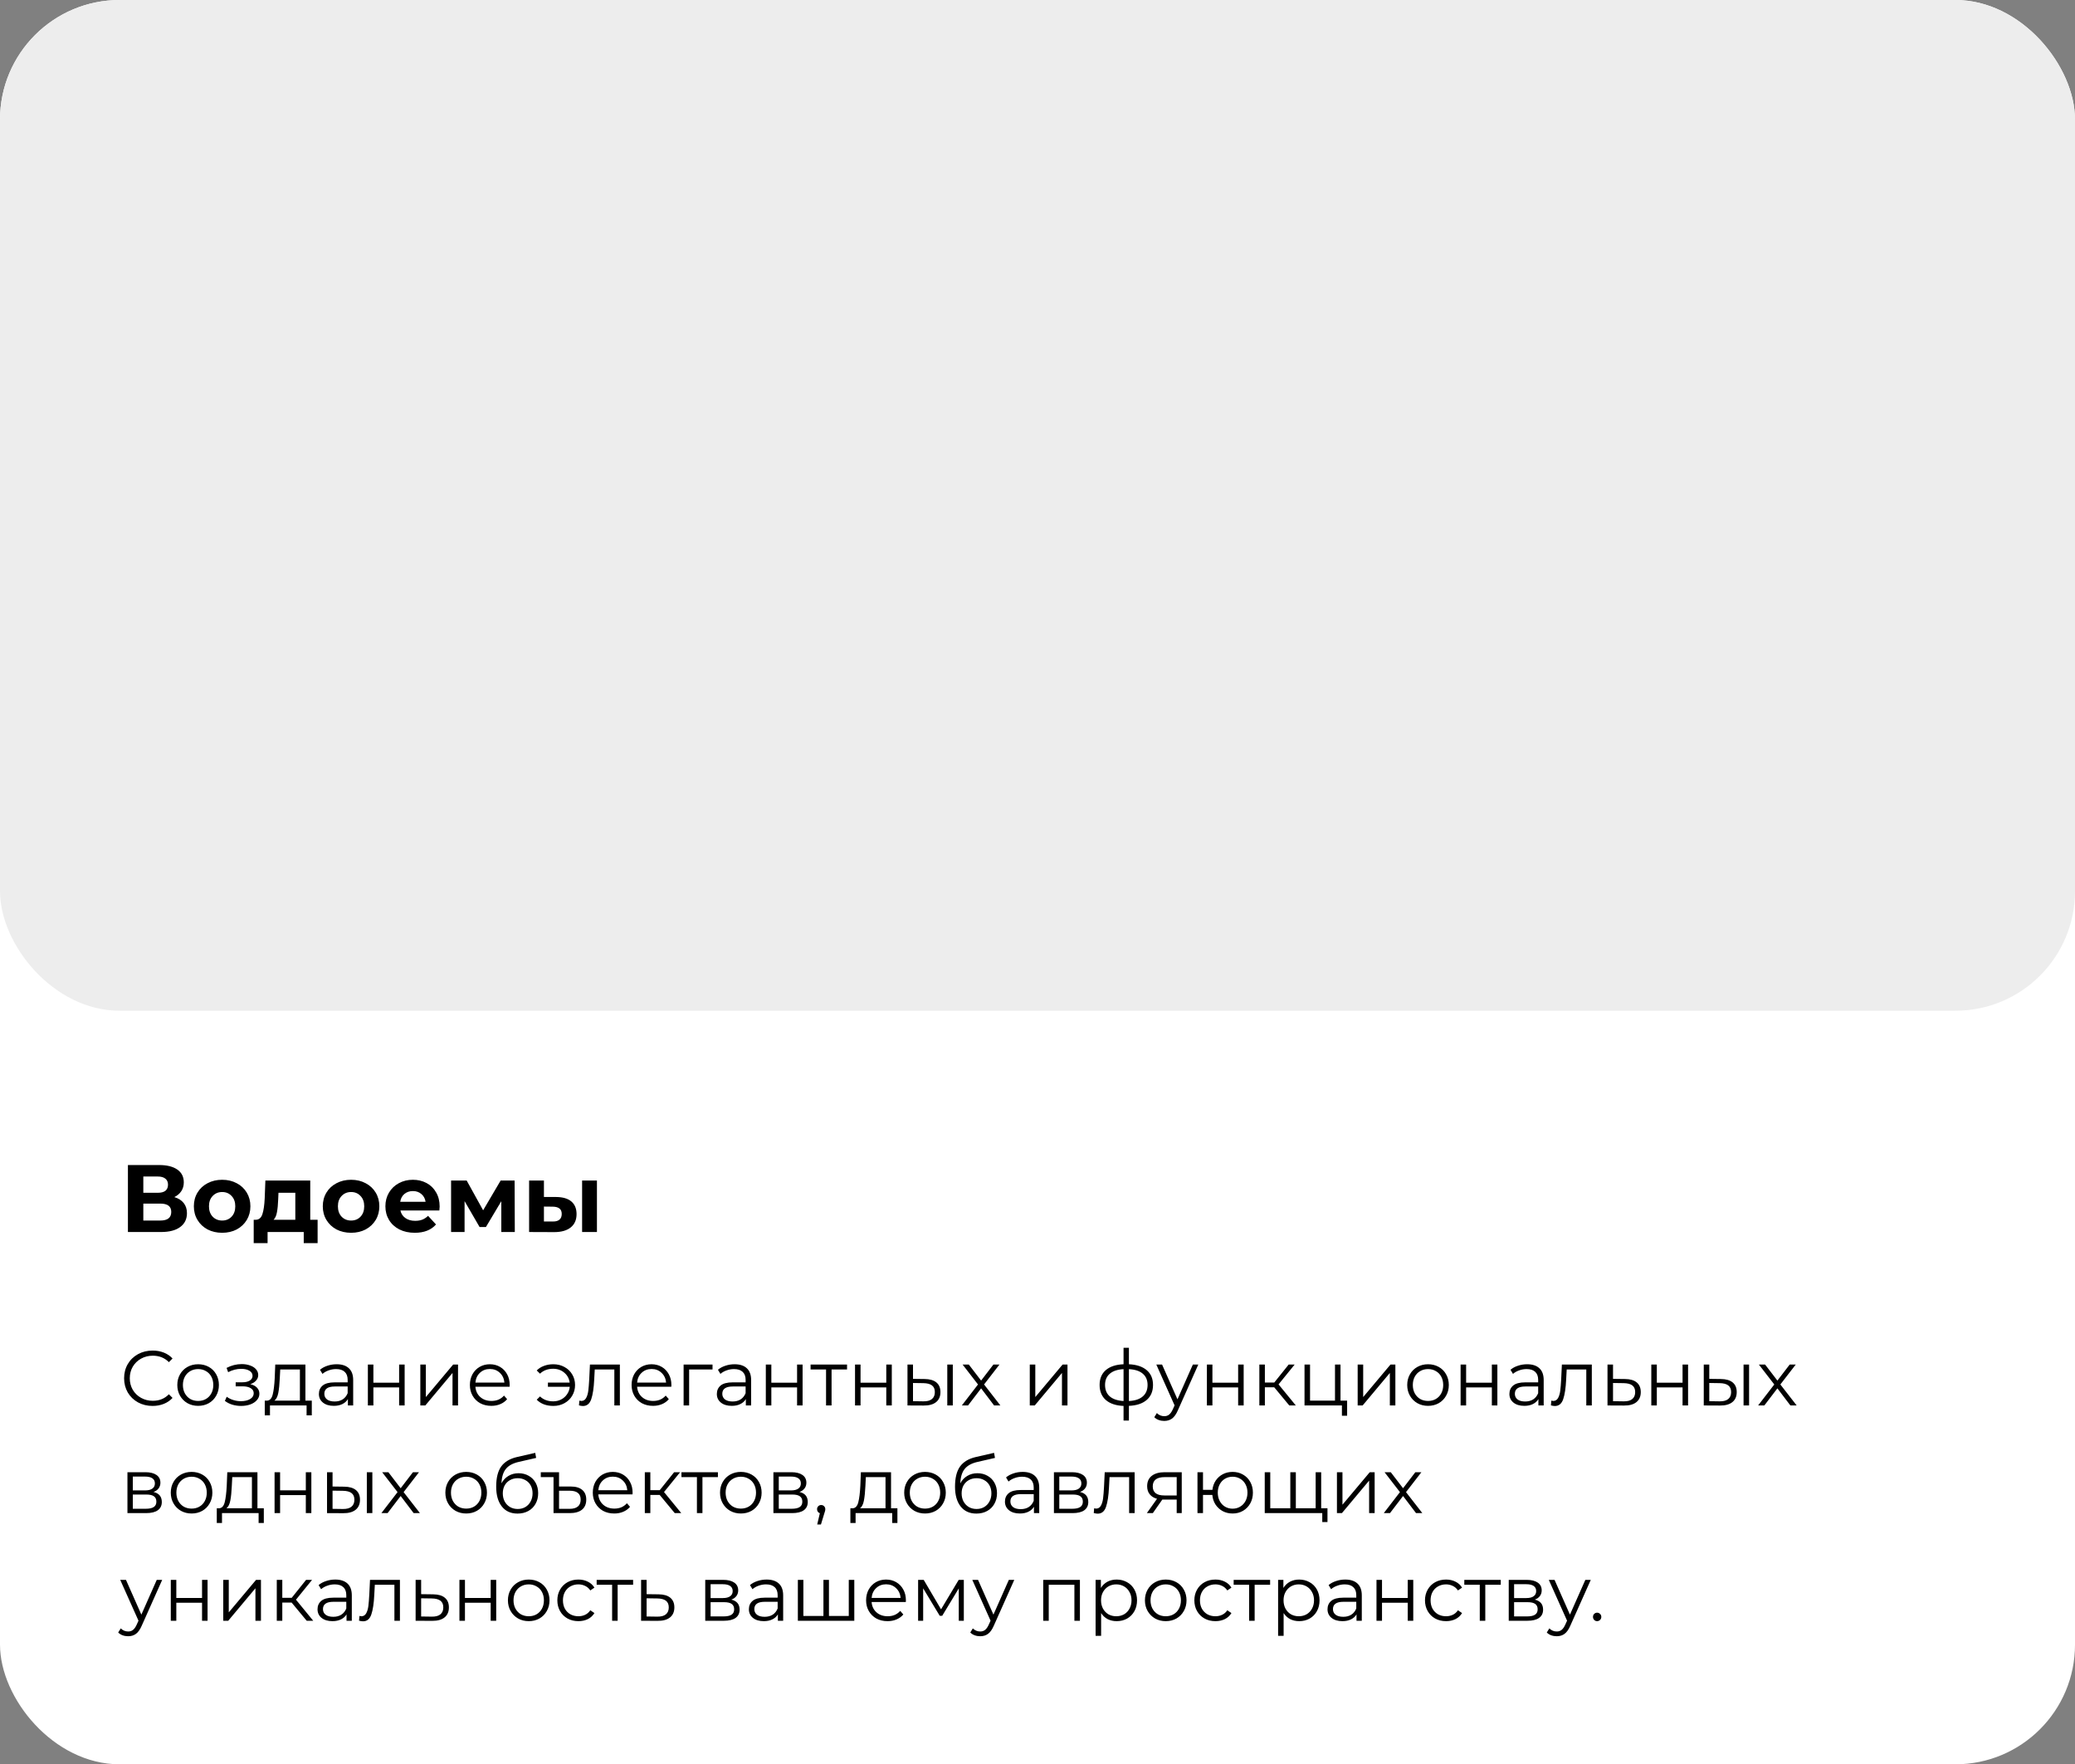<?xml version="1.0" encoding="UTF-8"?> <svg xmlns="http://www.w3.org/2000/svg" width="347" height="295" viewBox="0 0 347 295" fill="none"><rect x="0" y="0" width="347" height="295" fill="#808080" stroke="none"/><g clip-path="url(#clip0_79_889)"><rect width="347" height="295" rx="20" fill="white"></rect><rect width="347" height="169" rx="20" fill="#EDEDED"></rect><path d="M29.152 200.16C29.835 200.363 30.357 200.693 30.72 201.152C31.083 201.611 31.264 202.176 31.264 202.848C31.264 203.84 30.885 204.613 30.128 205.168C29.381 205.723 28.309 206 26.912 206H21.392V194.8H26.608C27.909 194.8 28.923 195.051 29.648 195.552C30.373 196.053 30.736 196.768 30.736 197.696C30.736 198.251 30.597 198.741 30.32 199.168C30.043 199.584 29.653 199.915 29.152 200.16ZM23.968 199.44H26.384C26.949 199.44 27.376 199.328 27.664 199.104C27.952 198.869 28.096 198.528 28.096 198.08C28.096 197.643 27.947 197.307 27.648 197.072C27.36 196.837 26.939 196.72 26.384 196.72H23.968V199.44ZM26.816 204.08C28.032 204.08 28.64 203.6 28.64 202.64C28.64 201.712 28.032 201.248 26.816 201.248H23.968V204.08H26.816ZM37.154 206.128C36.247 206.128 35.431 205.941 34.706 205.568C33.991 205.184 33.431 204.656 33.026 203.984C32.62 203.312 32.418 202.549 32.418 201.696C32.418 200.843 32.62 200.08 33.026 199.408C33.431 198.736 33.991 198.213 34.706 197.84C35.431 197.456 36.247 197.264 37.154 197.264C38.06 197.264 38.871 197.456 39.586 197.84C40.3 198.213 40.861 198.736 41.266 199.408C41.671 200.08 41.874 200.843 41.874 201.696C41.874 202.549 41.671 203.312 41.266 203.984C40.861 204.656 40.3 205.184 39.586 205.568C38.871 205.941 38.06 206.128 37.154 206.128ZM37.154 204.08C37.794 204.08 38.316 203.867 38.722 203.44C39.138 203.003 39.346 202.421 39.346 201.696C39.346 200.971 39.138 200.395 38.722 199.968C38.316 199.531 37.794 199.312 37.154 199.312C36.514 199.312 35.986 199.531 35.57 199.968C35.154 200.395 34.946 200.971 34.946 201.696C34.946 202.421 35.154 203.003 35.57 203.44C35.986 203.867 36.514 204.08 37.154 204.08ZM53.114 203.952V207.856H50.794V206H44.746V207.856H42.426V203.952H42.778C43.311 203.941 43.679 203.627 43.882 203.008C44.084 202.389 44.212 201.509 44.266 200.368L44.378 197.392H51.882V203.952H53.114ZM46.522 200.544C46.49 201.419 46.42 202.133 46.314 202.688C46.218 203.243 46.031 203.664 45.754 203.952H49.386V199.44H46.57L46.522 200.544ZM58.716 206.128C57.81 206.128 56.994 205.941 56.268 205.568C55.554 205.184 54.994 204.656 54.588 203.984C54.183 203.312 53.98 202.549 53.98 201.696C53.98 200.843 54.183 200.08 54.588 199.408C54.994 198.736 55.554 198.213 56.268 197.84C56.994 197.456 57.81 197.264 58.716 197.264C59.623 197.264 60.434 197.456 61.148 197.84C61.863 198.213 62.423 198.736 62.828 199.408C63.234 200.08 63.436 200.843 63.436 201.696C63.436 202.549 63.234 203.312 62.828 203.984C62.423 204.656 61.863 205.184 61.148 205.568C60.434 205.941 59.623 206.128 58.716 206.128ZM58.716 204.08C59.356 204.08 59.879 203.867 60.284 203.44C60.7 203.003 60.908 202.421 60.908 201.696C60.908 200.971 60.7 200.395 60.284 199.968C59.879 199.531 59.356 199.312 58.716 199.312C58.076 199.312 57.548 199.531 57.132 199.968C56.716 200.395 56.508 200.971 56.508 201.696C56.508 202.421 56.716 203.003 57.132 203.44C57.548 203.867 58.076 204.08 58.716 204.08ZM73.521 201.728C73.521 201.76 73.505 201.984 73.473 202.4H66.961C67.079 202.933 67.356 203.355 67.793 203.664C68.231 203.973 68.775 204.128 69.425 204.128C69.873 204.128 70.268 204.064 70.609 203.936C70.961 203.797 71.287 203.584 71.585 203.296L72.913 204.736C72.103 205.664 70.918 206.128 69.361 206.128C68.391 206.128 67.532 205.941 66.785 205.568C66.038 205.184 65.463 204.656 65.057 203.984C64.652 203.312 64.449 202.549 64.449 201.696C64.449 200.853 64.647 200.096 65.041 199.424C65.447 198.741 65.996 198.213 66.689 197.84C67.393 197.456 68.177 197.264 69.041 197.264C69.884 197.264 70.647 197.445 71.329 197.808C72.012 198.171 72.545 198.693 72.929 199.376C73.324 200.048 73.521 200.832 73.521 201.728ZM69.057 199.152C68.492 199.152 68.017 199.312 67.633 199.632C67.249 199.952 67.014 200.389 66.929 200.944H71.169C71.084 200.4 70.849 199.968 70.465 199.648C70.081 199.317 69.612 199.152 69.057 199.152ZM83.834 206V200.848L81.258 205.168H80.202L77.69 200.832V206H75.434V197.392H78.042L80.794 202.368L83.722 197.392H86.058L86.09 206H83.834ZM93.009 200.144C94.129 200.155 94.977 200.405 95.553 200.896C96.129 201.387 96.417 202.091 96.417 203.008C96.417 203.968 96.092 204.709 95.441 205.232C94.791 205.755 93.868 206.016 92.673 206.016L88.481 206V197.392H90.961V200.144H93.009ZM97.345 197.392H99.825V206H97.345V197.392ZM92.449 204.24C92.929 204.251 93.297 204.149 93.553 203.936C93.809 203.723 93.937 203.403 93.937 202.976C93.937 202.56 93.809 202.256 93.553 202.064C93.308 201.872 92.94 201.771 92.449 201.76L90.961 201.744V204.24H92.449Z" fill="black"></path><path d="M25.512 235.078C24.611 235.078 23.796 234.879 23.068 234.48C22.349 234.081 21.781 233.531 21.365 232.829C20.958 232.118 20.754 231.325 20.754 230.45C20.754 229.575 20.958 228.786 21.365 228.084C21.781 227.373 22.353 226.819 23.081 226.42C23.809 226.021 24.624 225.822 25.525 225.822C26.201 225.822 26.825 225.935 27.397 226.16C27.969 226.385 28.454 226.715 28.853 227.148L28.242 227.759C27.531 227.04 26.634 226.68 25.551 226.68C24.832 226.68 24.177 226.845 23.588 227.174C22.999 227.503 22.535 227.954 22.197 228.526C21.868 229.098 21.703 229.739 21.703 230.45C21.703 231.161 21.868 231.802 22.197 232.374C22.535 232.946 22.999 233.397 23.588 233.726C24.177 234.055 24.832 234.22 25.551 234.22C26.643 234.22 27.54 233.856 28.242 233.128L28.853 233.739C28.454 234.172 27.965 234.506 27.384 234.74C26.812 234.965 26.188 235.078 25.512 235.078ZM33.135 235.065C32.476 235.065 31.883 234.918 31.354 234.623C30.825 234.32 30.409 233.904 30.106 233.375C29.803 232.846 29.651 232.248 29.651 231.581C29.651 230.914 29.803 230.316 30.106 229.787C30.409 229.258 30.825 228.847 31.354 228.552C31.883 228.257 32.476 228.11 33.135 228.11C33.794 228.11 34.387 228.257 34.916 228.552C35.445 228.847 35.856 229.258 36.151 229.787C36.454 230.316 36.606 230.914 36.606 231.581C36.606 232.248 36.454 232.846 36.151 233.375C35.856 233.904 35.445 234.32 34.916 234.623C34.387 234.918 33.794 235.065 33.135 235.065ZM33.135 234.246C33.62 234.246 34.054 234.138 34.435 233.921C34.825 233.696 35.128 233.379 35.345 232.972C35.562 232.565 35.67 232.101 35.67 231.581C35.67 231.061 35.562 230.597 35.345 230.19C35.128 229.783 34.825 229.471 34.435 229.254C34.054 229.029 33.62 228.916 33.135 228.916C32.65 228.916 32.212 229.029 31.822 229.254C31.441 229.471 31.137 229.783 30.912 230.19C30.695 230.597 30.587 231.061 30.587 231.581C30.587 232.101 30.695 232.565 30.912 232.972C31.137 233.379 31.441 233.696 31.822 233.921C32.212 234.138 32.65 234.246 33.135 234.246ZM41.856 231.438C42.341 231.551 42.714 231.746 42.974 232.023C43.242 232.3 43.377 232.638 43.377 233.037C43.377 233.436 43.238 233.791 42.961 234.103C42.692 234.415 42.324 234.658 41.856 234.831C41.388 234.996 40.872 235.078 40.309 235.078C39.815 235.078 39.33 235.009 38.853 234.87C38.376 234.723 37.96 234.51 37.605 234.233L37.917 233.544C38.229 233.778 38.593 233.96 39.009 234.09C39.425 234.22 39.845 234.285 40.27 234.285C40.903 234.285 41.418 234.168 41.817 233.934C42.224 233.691 42.428 233.366 42.428 232.959C42.428 232.595 42.263 232.313 41.934 232.114C41.605 231.906 41.154 231.802 40.582 231.802H39.412V231.126H40.53C41.041 231.126 41.453 231.031 41.765 230.84C42.077 230.641 42.233 230.376 42.233 230.047C42.233 229.683 42.055 229.397 41.7 229.189C41.353 228.981 40.898 228.877 40.335 228.877C39.598 228.877 38.87 229.063 38.151 229.436L37.891 228.721C38.706 228.296 39.55 228.084 40.426 228.084C40.946 228.084 41.414 228.162 41.83 228.318C42.255 228.465 42.584 228.678 42.818 228.955C43.06 229.232 43.182 229.553 43.182 229.917C43.182 230.264 43.06 230.571 42.818 230.84C42.584 231.109 42.263 231.308 41.856 231.438ZM52.141 234.194V236.651H51.27V235H45.147V236.651H44.276V234.194H44.666C45.126 234.168 45.438 233.83 45.602 233.18C45.767 232.53 45.88 231.62 45.94 230.45L46.031 228.162H51.075V234.194H52.141ZM46.785 230.502C46.742 231.473 46.66 232.274 46.538 232.907C46.417 233.531 46.2 233.96 45.888 234.194H50.152V228.981H46.863L46.785 230.502ZM56.293 228.11C57.186 228.11 57.87 228.335 58.347 228.786C58.824 229.228 59.062 229.887 59.062 230.762V235H58.178V233.934C57.97 234.289 57.662 234.567 57.255 234.766C56.856 234.965 56.38 235.065 55.825 235.065C55.062 235.065 54.456 234.883 54.005 234.519C53.554 234.155 53.329 233.674 53.329 233.076C53.329 232.495 53.537 232.027 53.953 231.672C54.378 231.317 55.049 231.139 55.968 231.139H58.139V230.723C58.139 230.134 57.974 229.687 57.645 229.384C57.316 229.072 56.835 228.916 56.202 228.916C55.769 228.916 55.353 228.99 54.954 229.137C54.555 229.276 54.213 229.471 53.927 229.722L53.511 229.033C53.858 228.738 54.274 228.513 54.759 228.357C55.244 228.192 55.756 228.11 56.293 228.11ZM55.968 234.337C56.488 234.337 56.934 234.22 57.307 233.986C57.68 233.743 57.957 233.397 58.139 232.946V231.828H55.994C54.824 231.828 54.239 232.235 54.239 233.05C54.239 233.449 54.391 233.765 54.694 233.999C54.997 234.224 55.422 234.337 55.968 234.337ZM61.519 228.162H62.442V231.191H66.745V228.162H67.668V235H66.745V231.984H62.442V235H61.519V228.162ZM70.291 228.162H71.215V233.596L75.778 228.162H76.597V235H75.674V229.566L71.124 235H70.291V228.162ZM85.222 231.867H79.502C79.554 232.578 79.827 233.154 80.321 233.596C80.815 234.029 81.439 234.246 82.193 234.246C82.617 234.246 83.007 234.172 83.363 234.025C83.718 233.869 84.026 233.644 84.286 233.349L84.806 233.947C84.502 234.311 84.121 234.588 83.662 234.779C83.211 234.97 82.713 235.065 82.167 235.065C81.465 235.065 80.841 234.918 80.295 234.623C79.757 234.32 79.337 233.904 79.034 233.375C78.73 232.846 78.579 232.248 78.579 231.581C78.579 230.914 78.722 230.316 79.008 229.787C79.302 229.258 79.701 228.847 80.204 228.552C80.715 228.257 81.287 228.11 81.92 228.11C82.552 228.11 83.12 228.257 83.623 228.552C84.125 228.847 84.52 229.258 84.806 229.787C85.092 230.307 85.235 230.905 85.235 231.581L85.222 231.867ZM81.92 228.903C81.261 228.903 80.706 229.115 80.256 229.54C79.814 229.956 79.562 230.502 79.502 231.178H84.351C84.29 230.502 84.034 229.956 83.584 229.54C83.142 229.115 82.587 228.903 81.92 228.903ZM92.539 228.11C93.224 228.11 93.839 228.262 94.385 228.565C94.94 228.86 95.373 229.271 95.685 229.8C96.006 230.329 96.166 230.922 96.166 231.581C96.166 232.24 96.006 232.838 95.685 233.375C95.373 233.904 94.94 234.32 94.385 234.623C93.839 234.926 93.224 235.078 92.539 235.078C91.967 235.078 91.443 234.991 90.966 234.818C90.49 234.636 90.087 234.376 89.757 234.038L90.303 233.492C90.884 234.038 91.616 234.311 92.5 234.311C92.994 234.311 93.441 234.207 93.839 233.999C94.246 233.791 94.576 233.501 94.827 233.128C95.087 232.755 95.239 232.339 95.282 231.88H91.629V231.178H95.269C95.174 230.493 94.871 229.939 94.359 229.514C93.848 229.081 93.228 228.864 92.5 228.864C91.616 228.864 90.884 229.137 90.303 229.683L89.757 229.15C90.087 228.812 90.49 228.556 90.966 228.383C91.443 228.201 91.967 228.11 92.539 228.11ZM103.659 228.162V235H102.736V228.981H99.46L99.369 230.671C99.299 232.092 99.135 233.184 98.875 233.947C98.615 234.71 98.151 235.091 97.484 235.091C97.302 235.091 97.081 235.056 96.821 234.987L96.886 234.194C97.042 234.229 97.15 234.246 97.211 234.246C97.566 234.246 97.835 234.081 98.017 233.752C98.199 233.423 98.32 233.015 98.381 232.53C98.442 232.045 98.493 231.403 98.537 230.606L98.654 228.162H103.659ZM112.263 231.867H106.543C106.595 232.578 106.868 233.154 107.362 233.596C107.856 234.029 108.48 234.246 109.234 234.246C109.658 234.246 110.048 234.172 110.404 234.025C110.759 233.869 111.067 233.644 111.327 233.349L111.847 233.947C111.543 234.311 111.162 234.588 110.703 234.779C110.252 234.97 109.754 235.065 109.208 235.065C108.506 235.065 107.882 234.918 107.336 234.623C106.798 234.32 106.378 233.904 106.075 233.375C105.771 232.846 105.62 232.248 105.62 231.581C105.62 230.914 105.763 230.316 106.049 229.787C106.343 229.258 106.742 228.847 107.245 228.552C107.756 228.257 108.328 228.11 108.961 228.11C109.593 228.11 110.161 228.257 110.664 228.552C111.166 228.847 111.561 229.258 111.847 229.787C112.133 230.307 112.276 230.905 112.276 231.581L112.263 231.867ZM108.961 228.903C108.302 228.903 107.747 229.115 107.297 229.54C106.855 229.956 106.603 230.502 106.543 231.178H111.392C111.331 230.502 111.075 229.956 110.625 229.54C110.183 229.115 109.628 228.903 108.961 228.903ZM119.155 228.981H115.242V235H114.319V228.162H119.155V228.981ZM122.842 228.11C123.734 228.11 124.419 228.335 124.896 228.786C125.372 229.228 125.611 229.887 125.611 230.762V235H124.727V233.934C124.519 234.289 124.211 234.567 123.804 234.766C123.405 234.965 122.928 235.065 122.374 235.065C121.611 235.065 121.004 234.883 120.554 234.519C120.103 234.155 119.878 233.674 119.878 233.076C119.878 232.495 120.086 232.027 120.502 231.672C120.926 231.317 121.598 231.139 122.517 231.139H124.688V230.723C124.688 230.134 124.523 229.687 124.194 229.384C123.864 229.072 123.383 228.916 122.751 228.916C122.317 228.916 121.901 228.99 121.503 229.137C121.104 229.276 120.762 229.471 120.476 229.722L120.06 229.033C120.406 228.738 120.822 228.513 121.308 228.357C121.793 228.192 122.304 228.11 122.842 228.11ZM122.517 234.337C123.037 234.337 123.483 234.22 123.856 233.986C124.228 233.743 124.506 233.397 124.688 232.946V231.828H122.543C121.373 231.828 120.788 232.235 120.788 233.05C120.788 233.449 120.939 233.765 121.243 233.999C121.546 234.224 121.971 234.337 122.517 234.337ZM128.068 228.162H128.991V231.191H133.294V228.162H134.217V235H133.294V231.984H128.991V235H128.068V228.162ZM141.65 228.981H139.063V235H138.14V228.981H135.553V228.162H141.65V228.981ZM142.985 228.162H143.908V231.191H148.211V228.162H149.134V235H148.211V231.984H143.908V235H142.985V228.162ZM154.63 230.58C155.488 230.589 156.143 230.779 156.593 231.152C157.044 231.525 157.269 232.062 157.269 232.764C157.269 233.492 157.027 234.051 156.541 234.441C156.056 234.831 155.363 235.022 154.461 235.013L151.757 235V228.162H152.68V230.554L154.63 230.58ZM158.413 228.162H159.336V235H158.413V228.162ZM154.409 234.311C155.042 234.32 155.519 234.194 155.839 233.934C156.169 233.665 156.333 233.275 156.333 232.764C156.333 232.261 156.173 231.889 155.852 231.646C155.532 231.403 155.051 231.278 154.409 231.269L152.68 231.243V234.285L154.409 234.311ZM166.241 235L164.07 232.14L161.886 235H160.846L163.55 231.49L160.976 228.162H162.016L164.07 230.84L166.124 228.162H167.138L164.564 231.49L167.294 235H166.241ZM172.209 228.162H173.132V233.596L177.695 228.162H178.514V235H177.591V229.566L173.041 235H172.209V228.162ZM192.817 231.568C192.817 232.634 192.466 233.47 191.764 234.077C191.062 234.684 190.07 235.013 188.787 235.065V237.522H187.89V235.078C186.616 235.026 185.628 234.697 184.926 234.09C184.233 233.475 183.886 232.634 183.886 231.568C183.886 230.511 184.233 229.683 184.926 229.085C185.628 228.487 186.616 228.162 187.89 228.11V225.354H188.787V228.11C190.07 228.171 191.062 228.5 191.764 229.098C192.466 229.696 192.817 230.519 192.817 231.568ZM184.796 231.568C184.796 232.383 185.056 233.02 185.576 233.479C186.105 233.938 186.876 234.198 187.89 234.259V228.929C186.885 228.981 186.118 229.237 185.589 229.696C185.06 230.147 184.796 230.771 184.796 231.568ZM188.787 234.259C189.801 234.207 190.572 233.951 191.101 233.492C191.638 233.033 191.907 232.391 191.907 231.568C191.907 230.762 191.638 230.134 191.101 229.683C190.572 229.232 189.801 228.981 188.787 228.929V234.259ZM200.39 228.162L196.971 235.819C196.693 236.46 196.373 236.915 196.009 237.184C195.645 237.453 195.207 237.587 194.696 237.587C194.366 237.587 194.059 237.535 193.773 237.431C193.487 237.327 193.24 237.171 193.032 236.963L193.461 236.274C193.807 236.621 194.223 236.794 194.709 236.794C195.021 236.794 195.285 236.707 195.502 236.534C195.727 236.361 195.935 236.066 196.126 235.65L196.425 234.987L193.37 228.162H194.332L196.906 233.973L199.48 228.162H200.39ZM201.828 228.162H202.751V231.191H207.054V228.162H207.977V235H207.054V231.984H202.751V235H201.828V228.162ZM213.083 231.958H211.523V235H210.6V228.162H211.523V231.165H213.096L215.501 228.162H216.502L213.811 231.477L216.697 235H215.605L213.083 231.958ZM225.278 234.194V236.716H224.407V235H218.154V228.162H219.077V234.194H223.25V228.162H224.173V234.194H225.278ZM227.041 228.162H227.964V233.596L232.527 228.162H233.346V235H232.423V229.566L227.873 235H227.041V228.162ZM238.812 235.065C238.153 235.065 237.559 234.918 237.031 234.623C236.502 234.32 236.086 233.904 235.783 233.375C235.479 232.846 235.328 232.248 235.328 231.581C235.328 230.914 235.479 230.316 235.783 229.787C236.086 229.258 236.502 228.847 237.031 228.552C237.559 228.257 238.153 228.11 238.812 228.11C239.47 228.11 240.064 228.257 240.593 228.552C241.121 228.847 241.533 229.258 241.828 229.787C242.131 230.316 242.283 230.914 242.283 231.581C242.283 232.248 242.131 232.846 241.828 233.375C241.533 233.904 241.121 234.32 240.593 234.623C240.064 234.918 239.47 235.065 238.812 235.065ZM238.812 234.246C239.297 234.246 239.73 234.138 240.112 233.921C240.502 233.696 240.805 233.379 241.022 232.972C241.238 232.565 241.347 232.101 241.347 231.581C241.347 231.061 241.238 230.597 241.022 230.19C240.805 229.783 240.502 229.471 240.112 229.254C239.73 229.029 239.297 228.916 238.812 228.916C238.326 228.916 237.889 229.029 237.499 229.254C237.117 229.471 236.814 229.783 236.589 230.19C236.372 230.597 236.264 231.061 236.264 231.581C236.264 232.101 236.372 232.565 236.589 232.972C236.814 233.379 237.117 233.696 237.499 233.921C237.889 234.138 238.326 234.246 238.812 234.246ZM244.255 228.162H245.178V231.191H249.481V228.162H250.404V235H249.481V231.984H245.178V235H244.255V228.162ZM255.381 228.11C256.274 228.11 256.958 228.335 257.435 228.786C257.912 229.228 258.15 229.887 258.15 230.762V235H257.266V233.934C257.058 234.289 256.75 234.567 256.343 234.766C255.944 234.965 255.468 235.065 254.913 235.065C254.15 235.065 253.544 234.883 253.093 234.519C252.642 234.155 252.417 233.674 252.417 233.076C252.417 232.495 252.625 232.027 253.041 231.672C253.466 231.317 254.137 231.139 255.056 231.139H257.227V230.723C257.227 230.134 257.062 229.687 256.733 229.384C256.404 229.072 255.923 228.916 255.29 228.916C254.857 228.916 254.441 228.99 254.042 229.137C253.643 229.276 253.301 229.471 253.015 229.722L252.599 229.033C252.946 228.738 253.362 228.513 253.847 228.357C254.332 228.192 254.844 228.11 255.381 228.11ZM255.056 234.337C255.576 234.337 256.022 234.22 256.395 233.986C256.768 233.743 257.045 233.397 257.227 232.946V231.828H255.082C253.912 231.828 253.327 232.235 253.327 233.05C253.327 233.449 253.479 233.765 253.782 233.999C254.085 234.224 254.51 234.337 255.056 234.337ZM266.197 228.162V235H265.274V228.981H261.998L261.907 230.671C261.838 232.092 261.673 233.184 261.413 233.947C261.153 234.71 260.689 235.091 260.022 235.091C259.84 235.091 259.619 235.056 259.359 234.987L259.424 234.194C259.58 234.229 259.688 234.246 259.749 234.246C260.104 234.246 260.373 234.081 260.555 233.752C260.737 233.423 260.858 233.015 260.919 232.53C260.98 232.045 261.032 231.403 261.075 230.606L261.192 228.162H266.197ZM271.759 230.58C272.617 230.589 273.267 230.779 273.709 231.152C274.159 231.525 274.385 232.062 274.385 232.764C274.385 233.492 274.142 234.051 273.657 234.441C273.18 234.831 272.487 235.022 271.577 235.013L268.821 235V228.162H269.744V230.554L271.759 230.58ZM271.525 234.311C272.157 234.32 272.634 234.194 272.955 233.934C273.284 233.665 273.449 233.275 273.449 232.764C273.449 232.261 273.288 231.889 272.968 231.646C272.647 231.403 272.166 231.278 271.525 231.269L269.744 231.243V234.285L271.525 234.311ZM276.146 228.162H277.069V231.191H281.372V228.162H282.295V235H281.372V231.984H277.069V235H276.146V228.162ZM287.791 230.58C288.649 230.589 289.304 230.779 289.754 231.152C290.205 231.525 290.43 232.062 290.43 232.764C290.43 233.492 290.188 234.051 289.702 234.441C289.217 234.831 288.524 235.022 287.622 235.013L284.918 235V228.162H285.841V230.554L287.791 230.58ZM291.574 228.162H292.497V235H291.574V228.162ZM287.57 234.311C288.203 234.32 288.68 234.194 289 233.934C289.33 233.665 289.494 233.275 289.494 232.764C289.494 232.261 289.334 231.889 289.013 231.646C288.693 231.403 288.212 231.278 287.57 231.269L285.841 231.243V234.285L287.57 234.311ZM299.403 235L297.232 232.14L295.048 235H294.008L296.712 231.49L294.138 228.162H295.178L297.232 230.84L299.286 228.162H300.3L297.726 231.49L300.456 235H299.403ZM25.668 249.464C26.595 249.681 27.059 250.24 27.059 251.141C27.059 251.739 26.838 252.198 26.396 252.519C25.954 252.84 25.295 253 24.42 253H21.313V246.162H24.329C25.109 246.162 25.72 246.314 26.162 246.617C26.604 246.92 26.825 247.354 26.825 247.917C26.825 248.29 26.721 248.61 26.513 248.879C26.314 249.139 26.032 249.334 25.668 249.464ZM22.21 249.204H24.264C24.793 249.204 25.196 249.104 25.473 248.905C25.759 248.706 25.902 248.415 25.902 248.034C25.902 247.653 25.759 247.367 25.473 247.176C25.196 246.985 24.793 246.89 24.264 246.89H22.21V249.204ZM24.381 252.272C24.97 252.272 25.412 252.177 25.707 251.986C26.002 251.795 26.149 251.496 26.149 251.089C26.149 250.682 26.015 250.383 25.746 250.192C25.477 249.993 25.053 249.893 24.472 249.893H22.21V252.272H24.381ZM32.043 253.065C31.384 253.065 30.791 252.918 30.262 252.623C29.733 252.32 29.317 251.904 29.014 251.375C28.711 250.846 28.559 250.248 28.559 249.581C28.559 248.914 28.711 248.316 29.014 247.787C29.317 247.258 29.733 246.847 30.262 246.552C30.791 246.257 31.384 246.11 32.043 246.11C32.702 246.11 33.295 246.257 33.824 246.552C34.353 246.847 34.764 247.258 35.059 247.787C35.362 248.316 35.514 248.914 35.514 249.581C35.514 250.248 35.362 250.846 35.059 251.375C34.764 251.904 34.353 252.32 33.824 252.623C33.295 252.918 32.702 253.065 32.043 253.065ZM32.043 252.246C32.529 252.246 32.962 252.138 33.343 251.921C33.733 251.696 34.036 251.379 34.253 250.972C34.47 250.565 34.578 250.101 34.578 249.581C34.578 249.061 34.47 248.597 34.253 248.19C34.036 247.783 33.733 247.471 33.343 247.254C32.962 247.029 32.529 246.916 32.043 246.916C31.558 246.916 31.12 247.029 30.73 247.254C30.349 247.471 30.046 247.783 29.82 248.19C29.604 248.597 29.495 249.061 29.495 249.581C29.495 250.101 29.604 250.565 29.82 250.972C30.046 251.379 30.349 251.696 30.73 251.921C31.12 252.138 31.558 252.246 32.043 252.246ZM44.118 252.194V254.651H43.247V253H37.124V254.651H36.253V252.194H36.643C37.102 252.168 37.414 251.83 37.579 251.18C37.743 250.53 37.856 249.62 37.917 248.45L38.008 246.162H43.052V252.194H44.118ZM38.762 248.502C38.718 249.473 38.636 250.274 38.515 250.907C38.393 251.531 38.177 251.96 37.865 252.194H42.129V246.981H38.84L38.762 248.502ZM45.916 246.162H46.84V249.191H51.142V246.162H52.066V253H51.142V249.984H46.84V253H45.916V246.162ZM57.562 248.58C58.42 248.589 59.074 248.779 59.525 249.152C59.976 249.525 60.201 250.062 60.201 250.764C60.201 251.492 59.958 252.051 59.473 252.441C58.988 252.831 58.294 253.022 57.393 253.013L54.689 253V246.162H55.612V248.554L57.562 248.58ZM61.345 246.162H62.268V253H61.345V246.162ZM57.341 252.311C57.974 252.32 58.45 252.194 58.771 251.934C59.1 251.665 59.265 251.275 59.265 250.764C59.265 250.261 59.105 249.889 58.784 249.646C58.463 249.403 57.982 249.278 57.341 249.269L55.612 249.243V252.285L57.341 252.311ZM69.173 253L67.002 250.14L64.818 253H63.778L66.482 249.49L63.908 246.162H64.948L67.002 248.84L69.056 246.162H70.07L67.496 249.49L70.226 253H69.173ZM77.962 253.065C77.303 253.065 76.71 252.918 76.181 252.623C75.653 252.32 75.237 251.904 74.933 251.375C74.63 250.846 74.478 250.248 74.478 249.581C74.478 248.914 74.63 248.316 74.933 247.787C75.237 247.258 75.653 246.847 76.181 246.552C76.71 246.257 77.303 246.11 77.962 246.11C78.621 246.11 79.215 246.257 79.743 246.552C80.272 246.847 80.683 247.258 80.978 247.787C81.281 248.316 81.433 248.914 81.433 249.581C81.433 250.248 81.281 250.846 80.978 251.375C80.683 251.904 80.272 252.32 79.743 252.623C79.215 252.918 78.621 253.065 77.962 253.065ZM77.962 252.246C78.448 252.246 78.881 252.138 79.262 251.921C79.652 251.696 79.956 251.379 80.172 250.972C80.389 250.565 80.497 250.101 80.497 249.581C80.497 249.061 80.389 248.597 80.172 248.19C79.956 247.783 79.652 247.471 79.262 247.254C78.881 247.029 78.448 246.916 77.962 246.916C77.477 246.916 77.039 247.029 76.649 247.254C76.268 247.471 75.965 247.783 75.739 248.19C75.522 248.597 75.414 249.061 75.414 249.581C75.414 250.101 75.522 250.565 75.739 250.972C75.965 251.379 76.268 251.696 76.649 251.921C77.039 252.138 77.477 252.246 77.962 252.246ZM86.721 246.331C87.353 246.331 87.917 246.474 88.411 246.76C88.913 247.037 89.303 247.432 89.581 247.943C89.858 248.446 89.997 249.022 89.997 249.672C89.997 250.339 89.849 250.933 89.555 251.453C89.269 251.964 88.866 252.363 88.346 252.649C87.826 252.935 87.228 253.078 86.552 253.078C85.416 253.078 84.537 252.679 83.913 251.882C83.289 251.085 82.977 249.984 82.977 248.58C82.977 247.115 83.254 245.993 83.809 245.213C84.372 244.433 85.247 243.904 86.435 243.627L89.503 242.925L89.659 243.77L86.773 244.433C85.793 244.65 85.074 245.035 84.615 245.59C84.155 246.136 83.904 246.946 83.861 248.021C84.138 247.492 84.524 247.081 85.018 246.786C85.512 246.483 86.079 246.331 86.721 246.331ZM86.578 252.311C87.054 252.311 87.479 252.203 87.852 251.986C88.233 251.761 88.528 251.449 88.736 251.05C88.952 250.651 89.061 250.201 89.061 249.698C89.061 249.195 88.957 248.753 88.749 248.372C88.541 247.991 88.246 247.696 87.865 247.488C87.492 247.271 87.063 247.163 86.578 247.163C86.092 247.163 85.659 247.271 85.278 247.488C84.905 247.696 84.61 247.991 84.394 248.372C84.186 248.753 84.082 249.195 84.082 249.698C84.082 250.201 84.186 250.651 84.394 251.05C84.61 251.449 84.909 251.761 85.291 251.986C85.672 252.203 86.101 252.311 86.578 252.311ZM95.452 248.554C96.293 248.554 96.934 248.745 97.376 249.126C97.818 249.507 98.039 250.045 98.039 250.738C98.039 251.475 97.801 252.038 97.324 252.428C96.847 252.809 96.163 253 95.27 253H92.566V246.981H90.434V246.162H93.489V248.554H95.452ZM95.257 252.285C95.864 252.285 96.323 252.155 96.635 251.895C96.947 251.635 97.103 251.249 97.103 250.738C97.103 249.75 96.488 249.256 95.257 249.256H93.489V252.285H95.257ZM105.775 249.867H100.055C100.107 250.578 100.38 251.154 100.874 251.596C101.368 252.029 101.992 252.246 102.746 252.246C103.171 252.246 103.561 252.172 103.916 252.025C104.272 251.869 104.579 251.644 104.839 251.349L105.359 251.947C105.056 252.311 104.675 252.588 104.215 252.779C103.765 252.97 103.266 253.065 102.72 253.065C102.018 253.065 101.394 252.918 100.848 252.623C100.311 252.32 99.891 251.904 99.587 251.375C99.284 250.846 99.132 250.248 99.132 249.581C99.132 248.914 99.275 248.316 99.561 247.787C99.856 247.258 100.255 246.847 100.757 246.552C101.269 246.257 101.841 246.11 102.473 246.11C103.106 246.11 103.674 246.257 104.176 246.552C104.679 246.847 105.073 247.258 105.359 247.787C105.645 248.307 105.788 248.905 105.788 249.581L105.775 249.867ZM102.473 246.903C101.815 246.903 101.26 247.115 100.809 247.54C100.367 247.956 100.116 248.502 100.055 249.178H104.904C104.844 248.502 104.588 247.956 104.137 247.54C103.695 247.115 103.141 246.903 102.473 246.903ZM110.315 249.958H108.755V253H107.832V246.162H108.755V249.165H110.328L112.733 246.162H113.734L111.043 249.477L113.929 253H112.837L110.315 249.958ZM120.056 246.981H117.469V253H116.546V246.981H113.959V246.162H120.056V246.981ZM123.894 253.065C123.235 253.065 122.641 252.918 122.113 252.623C121.584 252.32 121.168 251.904 120.865 251.375C120.561 250.846 120.41 250.248 120.41 249.581C120.41 248.914 120.561 248.316 120.865 247.787C121.168 247.258 121.584 246.847 122.113 246.552C122.641 246.257 123.235 246.11 123.894 246.11C124.552 246.11 125.146 246.257 125.675 246.552C126.203 246.847 126.615 247.258 126.91 247.787C127.213 248.316 127.365 248.914 127.365 249.581C127.365 250.248 127.213 250.846 126.91 251.375C126.615 251.904 126.203 252.32 125.675 252.623C125.146 252.918 124.552 253.065 123.894 253.065ZM123.894 252.246C124.379 252.246 124.812 252.138 125.194 251.921C125.584 251.696 125.887 251.379 126.104 250.972C126.32 250.565 126.429 250.101 126.429 249.581C126.429 249.061 126.32 248.597 126.104 248.19C125.887 247.783 125.584 247.471 125.194 247.254C124.812 247.029 124.379 246.916 123.894 246.916C123.408 246.916 122.971 247.029 122.581 247.254C122.199 247.471 121.896 247.783 121.671 248.19C121.454 248.597 121.346 249.061 121.346 249.581C121.346 250.101 121.454 250.565 121.671 250.972C121.896 251.379 122.199 251.696 122.581 251.921C122.971 252.138 123.408 252.246 123.894 252.246ZM133.692 249.464C134.62 249.681 135.083 250.24 135.083 251.141C135.083 251.739 134.862 252.198 134.42 252.519C133.978 252.84 133.32 253 132.444 253H129.337V246.162H132.353C133.133 246.162 133.744 246.314 134.186 246.617C134.628 246.92 134.849 247.354 134.849 247.917C134.849 248.29 134.745 248.61 134.537 248.879C134.338 249.139 134.056 249.334 133.692 249.464ZM130.234 249.204H132.288C132.817 249.204 133.22 249.104 133.497 248.905C133.783 248.706 133.926 248.415 133.926 248.034C133.926 247.653 133.783 247.367 133.497 247.176C133.22 246.985 132.817 246.89 132.288 246.89H130.234V249.204ZM132.405 252.272C132.995 252.272 133.437 252.177 133.731 251.986C134.026 251.795 134.173 251.496 134.173 251.089C134.173 250.682 134.039 250.383 133.77 250.192C133.502 249.993 133.077 249.893 132.496 249.893H130.234V252.272H132.405ZM137.325 251.648C137.524 251.648 137.689 251.717 137.819 251.856C137.949 251.986 138.014 252.151 138.014 252.35C138.014 252.454 137.996 252.567 137.962 252.688C137.936 252.809 137.892 252.948 137.832 253.104L137.286 254.898H136.662L137.104 253.013C136.965 252.97 136.852 252.892 136.766 252.779C136.679 252.658 136.636 252.515 136.636 252.35C136.636 252.151 136.701 251.986 136.831 251.856C136.961 251.717 137.125 251.648 137.325 251.648ZM150.073 252.194V254.651H149.202V253H143.079V254.651H142.208V252.194H142.598C143.057 252.168 143.369 251.83 143.534 251.18C143.698 250.53 143.811 249.62 143.872 248.45L143.963 246.162H149.007V252.194H150.073ZM144.717 248.502C144.673 249.473 144.591 250.274 144.47 250.907C144.348 251.531 144.132 251.96 143.82 252.194H148.084V246.981H144.795L144.717 248.502ZM154.693 253.065C154.034 253.065 153.44 252.918 152.912 252.623C152.383 252.32 151.967 251.904 151.664 251.375C151.36 250.846 151.209 250.248 151.209 249.581C151.209 248.914 151.36 248.316 151.664 247.787C151.967 247.258 152.383 246.847 152.912 246.552C153.44 246.257 154.034 246.11 154.693 246.11C155.351 246.11 155.945 246.257 156.474 246.552C157.002 246.847 157.414 247.258 157.709 247.787C158.012 248.316 158.164 248.914 158.164 249.581C158.164 250.248 158.012 250.846 157.709 251.375C157.414 251.904 157.002 252.32 156.474 252.623C155.945 252.918 155.351 253.065 154.693 253.065ZM154.693 252.246C155.178 252.246 155.611 252.138 155.993 251.921C156.383 251.696 156.686 251.379 156.903 250.972C157.119 250.565 157.228 250.101 157.228 249.581C157.228 249.061 157.119 248.597 156.903 248.19C156.686 247.783 156.383 247.471 155.993 247.254C155.611 247.029 155.178 246.916 154.693 246.916C154.207 246.916 153.77 247.029 153.38 247.254C152.998 247.471 152.695 247.783 152.47 248.19C152.253 248.597 152.145 249.061 152.145 249.581C152.145 250.101 152.253 250.565 152.47 250.972C152.695 251.379 152.998 251.696 153.38 251.921C153.77 252.138 154.207 252.246 154.693 252.246ZM163.451 246.331C164.084 246.331 164.647 246.474 165.141 246.76C165.644 247.037 166.034 247.432 166.311 247.943C166.589 248.446 166.727 249.022 166.727 249.672C166.727 250.339 166.58 250.933 166.285 251.453C165.999 251.964 165.596 252.363 165.076 252.649C164.556 252.935 163.958 253.078 163.282 253.078C162.147 253.078 161.267 252.679 160.643 251.882C160.019 251.085 159.707 249.984 159.707 248.58C159.707 247.115 159.985 245.993 160.539 245.213C161.103 244.433 161.978 243.904 163.165 243.627L166.233 242.925L166.389 243.77L163.503 244.433C162.524 244.65 161.805 245.035 161.345 245.59C160.886 246.136 160.635 246.946 160.591 248.021C160.869 247.492 161.254 247.081 161.748 246.786C162.242 246.483 162.81 246.331 163.451 246.331ZM163.308 252.311C163.785 252.311 164.21 252.203 164.582 251.986C164.964 251.761 165.258 251.449 165.466 251.05C165.683 250.651 165.791 250.201 165.791 249.698C165.791 249.195 165.687 248.753 165.479 248.372C165.271 247.991 164.977 247.696 164.595 247.488C164.223 247.271 163.794 247.163 163.308 247.163C162.823 247.163 162.39 247.271 162.008 247.488C161.636 247.696 161.341 247.991 161.124 248.372C160.916 248.753 160.812 249.195 160.812 249.698C160.812 250.201 160.916 250.651 161.124 251.05C161.341 251.449 161.64 251.761 162.021 251.986C162.403 252.203 162.832 252.311 163.308 252.311ZM171.02 246.11C171.913 246.11 172.598 246.335 173.074 246.786C173.551 247.228 173.789 247.887 173.789 248.762V253H172.905V251.934C172.697 252.289 172.39 252.567 171.982 252.766C171.584 252.965 171.107 253.065 170.552 253.065C169.79 253.065 169.183 252.883 168.732 252.519C168.282 252.155 168.056 251.674 168.056 251.076C168.056 250.495 168.264 250.027 168.68 249.672C169.105 249.317 169.777 249.139 170.695 249.139H172.866V248.723C172.866 248.134 172.702 247.687 172.372 247.384C172.043 247.072 171.562 246.916 170.929 246.916C170.496 246.916 170.08 246.99 169.681 247.137C169.283 247.276 168.94 247.471 168.654 247.722L168.238 247.033C168.585 246.738 169.001 246.513 169.486 246.357C169.972 246.192 170.483 246.11 171.02 246.11ZM170.695 252.337C171.215 252.337 171.662 252.22 172.034 251.986C172.407 251.743 172.684 251.397 172.866 250.946V249.828H170.721C169.551 249.828 168.966 250.235 168.966 251.05C168.966 251.449 169.118 251.765 169.421 251.999C169.725 252.224 170.149 252.337 170.695 252.337ZM180.602 249.464C181.529 249.681 181.993 250.24 181.993 251.141C181.993 251.739 181.772 252.198 181.33 252.519C180.888 252.84 180.229 253 179.354 253H176.247V246.162H179.263C180.043 246.162 180.654 246.314 181.096 246.617C181.538 246.92 181.759 247.354 181.759 247.917C181.759 248.29 181.655 248.61 181.447 248.879C181.247 249.139 180.966 249.334 180.602 249.464ZM177.144 249.204H179.198C179.726 249.204 180.129 249.104 180.407 248.905C180.693 248.706 180.836 248.415 180.836 248.034C180.836 247.653 180.693 247.367 180.407 247.176C180.129 246.985 179.726 246.89 179.198 246.89H177.144V249.204ZM179.315 252.272C179.904 252.272 180.346 252.177 180.641 251.986C180.935 251.795 181.083 251.496 181.083 251.089C181.083 250.682 180.948 250.383 180.68 250.192C180.411 249.993 179.986 249.893 179.406 249.893H177.144V252.272H179.315ZM189.746 246.162V253H188.823V246.981H185.547L185.456 248.671C185.386 250.092 185.222 251.184 184.962 251.947C184.702 252.71 184.238 253.091 183.571 253.091C183.389 253.091 183.168 253.056 182.908 252.987L182.973 252.194C183.129 252.229 183.237 252.246 183.298 252.246C183.653 252.246 183.922 252.081 184.104 251.752C184.286 251.423 184.407 251.015 184.468 250.53C184.528 250.045 184.58 249.403 184.624 248.606L184.741 246.162H189.746ZM197.622 246.162V253H196.777V250.738H194.632H194.372L192.786 253H191.785L193.488 250.608C192.959 250.461 192.552 250.209 192.266 249.854C191.98 249.499 191.837 249.048 191.837 248.502C191.837 247.739 192.097 247.159 192.617 246.76C193.137 246.361 193.847 246.162 194.749 246.162H197.622ZM192.773 248.528C192.773 249.542 193.418 250.049 194.71 250.049H196.777V246.981H194.775C193.44 246.981 192.773 247.497 192.773 248.528ZM206.129 246.11C206.771 246.11 207.347 246.257 207.858 246.552C208.378 246.847 208.786 247.258 209.08 247.787C209.375 248.316 209.522 248.914 209.522 249.581C209.522 250.248 209.375 250.846 209.08 251.375C208.786 251.904 208.378 252.32 207.858 252.623C207.347 252.918 206.771 253.065 206.129 253.065C205.523 253.065 204.972 252.935 204.478 252.675C203.984 252.406 203.581 252.038 203.269 251.57C202.966 251.102 202.788 250.565 202.736 249.958H201.176V253H200.253V246.162H201.176V249.113H202.749C202.819 248.524 203.005 248.004 203.308 247.553C203.62 247.094 204.019 246.738 204.504 246.487C204.99 246.236 205.531 246.11 206.129 246.11ZM206.129 252.259C206.597 252.259 207.018 252.146 207.39 251.921C207.772 251.696 208.071 251.379 208.287 250.972C208.504 250.565 208.612 250.101 208.612 249.581C208.612 249.061 208.504 248.597 208.287 248.19C208.071 247.783 207.772 247.471 207.39 247.254C207.018 247.029 206.597 246.916 206.129 246.916C205.661 246.916 205.237 247.029 204.855 247.254C204.483 247.471 204.188 247.783 203.971 248.19C203.755 248.597 203.646 249.061 203.646 249.581C203.646 250.101 203.755 250.565 203.971 250.972C204.188 251.379 204.483 251.696 204.855 251.921C205.237 252.146 205.661 252.259 206.129 252.259ZM220.939 246.162V253H211.501V246.162H212.424V252.194H215.778V246.162H216.701V252.194H220.016V246.162H220.939ZM221.992 252.194V254.495H221.121V253H219.964V252.194H221.992ZM223.575 246.162H224.498V251.596L229.061 246.162H229.88V253H228.957V247.566L224.407 253H223.575V246.162ZM236.802 253L234.631 250.14L232.447 253H231.407L234.111 249.49L231.537 246.162H232.577L234.631 248.84L236.685 246.162H237.699L235.125 249.49L237.855 253H236.802ZM27.124 264.162L23.705 271.819C23.428 272.46 23.107 272.915 22.743 273.184C22.379 273.453 21.941 273.587 21.43 273.587C21.101 273.587 20.793 273.535 20.507 273.431C20.221 273.327 19.974 273.171 19.766 272.963L20.195 272.274C20.542 272.621 20.958 272.794 21.443 272.794C21.755 272.794 22.019 272.707 22.236 272.534C22.461 272.361 22.669 272.066 22.86 271.65L23.159 270.987L20.104 264.162H21.066L23.64 269.973L26.214 264.162H27.124ZM28.562 264.162H29.485V267.191H33.788V264.162H34.711V271H33.788V267.984H29.485V271H28.562V264.162ZM37.334 264.162H38.258V269.596L42.821 264.162H43.639V271H42.717V265.566L38.166 271H37.334V264.162ZM48.768 267.958H47.208V271H46.285V264.162H47.208V267.165H48.781L51.186 264.162H52.187L49.496 267.477L52.382 271H51.29L48.768 267.958ZM56.064 264.11C56.957 264.11 57.642 264.335 58.118 264.786C58.595 265.228 58.833 265.887 58.833 266.762V271H57.949V269.934C57.741 270.289 57.434 270.567 57.026 270.766C56.628 270.965 56.151 271.065 55.596 271.065C54.834 271.065 54.227 270.883 53.776 270.519C53.326 270.155 53.1 269.674 53.1 269.076C53.1 268.495 53.308 268.027 53.724 267.672C54.149 267.317 54.821 267.139 55.739 267.139H57.91V266.723C57.91 266.134 57.746 265.687 57.416 265.384C57.087 265.072 56.606 264.916 55.973 264.916C55.54 264.916 55.124 264.99 54.725 265.137C54.327 265.276 53.984 265.471 53.698 265.722L53.282 265.033C53.629 264.738 54.045 264.513 54.53 264.357C55.016 264.192 55.527 264.11 56.064 264.11ZM55.739 270.337C56.259 270.337 56.706 270.22 57.078 269.986C57.451 269.743 57.728 269.397 57.91 268.946V267.828H55.765C54.595 267.828 54.01 268.235 54.01 269.05C54.01 269.449 54.162 269.765 54.465 269.999C54.769 270.224 55.193 270.337 55.739 270.337ZM66.88 264.162V271H65.957V264.981H62.681L62.59 266.671C62.521 268.092 62.356 269.184 62.096 269.947C61.837 270.71 61.373 271.091 60.706 271.091C60.523 271.091 60.303 271.056 60.042 270.987L60.108 270.194C60.264 270.229 60.372 270.246 60.432 270.246C60.788 270.246 61.056 270.081 61.239 269.752C61.42 269.423 61.542 269.015 61.602 268.53C61.663 268.045 61.715 267.403 61.758 266.606L61.876 264.162H66.88ZM72.442 266.58C73.3 266.589 73.95 266.779 74.392 267.152C74.843 267.525 75.068 268.062 75.068 268.764C75.068 269.492 74.826 270.051 74.34 270.441C73.864 270.831 73.17 271.022 72.26 271.013L69.504 271V264.162H70.427V266.554L72.442 266.58ZM72.208 270.311C72.841 270.32 73.318 270.194 73.638 269.934C73.968 269.665 74.132 269.275 74.132 268.764C74.132 268.261 73.972 267.889 73.651 267.646C73.331 267.403 72.85 267.278 72.208 267.269L70.427 267.243V270.285L72.208 270.311ZM76.83 264.162H77.753V267.191H82.056V264.162H82.979V271H82.056V267.984H77.753V271H76.83V264.162ZM88.423 271.065C87.764 271.065 87.171 270.918 86.642 270.623C86.113 270.32 85.697 269.904 85.394 269.375C85.091 268.846 84.939 268.248 84.939 267.581C84.939 266.914 85.091 266.316 85.394 265.787C85.697 265.258 86.113 264.847 86.642 264.552C87.171 264.257 87.764 264.11 88.423 264.11C89.082 264.11 89.675 264.257 90.204 264.552C90.733 264.847 91.144 265.258 91.439 265.787C91.742 266.316 91.894 266.914 91.894 267.581C91.894 268.248 91.742 268.846 91.439 269.375C91.144 269.904 90.733 270.32 90.204 270.623C89.675 270.918 89.082 271.065 88.423 271.065ZM88.423 270.246C88.908 270.246 89.342 270.138 89.723 269.921C90.113 269.696 90.416 269.379 90.633 268.972C90.85 268.565 90.958 268.101 90.958 267.581C90.958 267.061 90.85 266.597 90.633 266.19C90.416 265.783 90.113 265.471 89.723 265.254C89.342 265.029 88.908 264.916 88.423 264.916C87.938 264.916 87.5 265.029 87.11 265.254C86.729 265.471 86.425 265.783 86.2 266.19C85.983 266.597 85.875 267.061 85.875 267.581C85.875 268.101 85.983 268.565 86.2 268.972C86.425 269.379 86.729 269.696 87.11 269.921C87.5 270.138 87.938 270.246 88.423 270.246ZM96.727 271.065C96.051 271.065 95.444 270.918 94.907 270.623C94.378 270.328 93.962 269.917 93.659 269.388C93.355 268.851 93.204 268.248 93.204 267.581C93.204 266.914 93.355 266.316 93.659 265.787C93.962 265.258 94.378 264.847 94.907 264.552C95.444 264.257 96.051 264.11 96.727 264.11C97.316 264.11 97.84 264.227 98.3 264.461C98.768 264.686 99.136 265.02 99.405 265.462L98.716 265.93C98.49 265.592 98.204 265.341 97.858 265.176C97.511 265.003 97.134 264.916 96.727 264.916C96.233 264.916 95.786 265.029 95.388 265.254C94.998 265.471 94.69 265.783 94.465 266.19C94.248 266.597 94.14 267.061 94.14 267.581C94.14 268.11 94.248 268.578 94.465 268.985C94.69 269.384 94.998 269.696 95.388 269.921C95.786 270.138 96.233 270.246 96.727 270.246C97.134 270.246 97.511 270.164 97.858 269.999C98.204 269.834 98.49 269.583 98.716 269.245L99.405 269.713C99.136 270.155 98.768 270.493 98.3 270.727C97.832 270.952 97.307 271.065 96.727 271.065ZM105.875 264.981H103.288V271H102.365V264.981H99.778V264.162H105.875V264.981ZM110.147 266.58C111.005 266.589 111.655 266.779 112.097 267.152C112.548 267.525 112.773 268.062 112.773 268.764C112.773 269.492 112.531 270.051 112.045 270.441C111.569 270.831 110.875 271.022 109.965 271.013L107.209 271V264.162H108.132V266.554L110.147 266.58ZM109.913 270.311C110.546 270.32 111.023 270.194 111.343 269.934C111.673 269.665 111.837 269.275 111.837 268.764C111.837 268.261 111.677 267.889 111.356 267.646C111.036 267.403 110.555 267.278 109.913 267.269L108.132 267.243V270.285L109.913 270.311ZM122.292 267.464C123.219 267.681 123.683 268.24 123.683 269.141C123.683 269.739 123.462 270.198 123.02 270.519C122.578 270.84 121.919 271 121.044 271H117.937V264.162H120.953C121.733 264.162 122.344 264.314 122.786 264.617C123.228 264.92 123.449 265.354 123.449 265.917C123.449 266.29 123.345 266.61 123.137 266.879C122.938 267.139 122.656 267.334 122.292 267.464ZM118.834 267.204H120.888C121.417 267.204 121.82 267.104 122.097 266.905C122.383 266.706 122.526 266.415 122.526 266.034C122.526 265.653 122.383 265.367 122.097 265.176C121.82 264.985 121.417 264.89 120.888 264.89H118.834V267.204ZM121.005 270.272C121.594 270.272 122.036 270.177 122.331 269.986C122.626 269.795 122.773 269.496 122.773 269.089C122.773 268.682 122.639 268.383 122.37 268.192C122.101 267.993 121.677 267.893 121.096 267.893H118.834V270.272H121.005ZM128.199 264.11C129.092 264.11 129.777 264.335 130.253 264.786C130.73 265.228 130.968 265.887 130.968 266.762V271H130.084V269.934C129.876 270.289 129.569 270.567 129.161 270.766C128.763 270.965 128.286 271.065 127.731 271.065C126.969 271.065 126.362 270.883 125.911 270.519C125.461 270.155 125.235 269.674 125.235 269.076C125.235 268.495 125.443 268.027 125.859 267.672C126.284 267.317 126.956 267.139 127.874 267.139H130.045V266.723C130.045 266.134 129.881 265.687 129.551 265.384C129.222 265.072 128.741 264.916 128.108 264.916C127.675 264.916 127.259 264.99 126.86 265.137C126.462 265.276 126.119 265.471 125.833 265.722L125.417 265.033C125.764 264.738 126.18 264.513 126.665 264.357C127.151 264.192 127.662 264.11 128.199 264.11ZM127.874 270.337C128.394 270.337 128.841 270.22 129.213 269.986C129.586 269.743 129.863 269.397 130.045 268.946V267.828H127.9C126.73 267.828 126.145 268.235 126.145 269.05C126.145 269.449 126.297 269.765 126.6 269.999C126.904 270.224 127.328 270.337 127.874 270.337ZM142.863 264.162V271H133.425V264.162H134.348V270.194H137.702V264.162H138.625V270.194H141.94V264.162H142.863ZM151.479 267.867H145.759C145.811 268.578 146.084 269.154 146.578 269.596C147.072 270.029 147.696 270.246 148.45 270.246C148.874 270.246 149.264 270.172 149.62 270.025C149.975 269.869 150.283 269.644 150.543 269.349L151.063 269.947C150.759 270.311 150.378 270.588 149.919 270.779C149.468 270.97 148.97 271.065 148.424 271.065C147.722 271.065 147.098 270.918 146.552 270.623C146.014 270.32 145.594 269.904 145.291 269.375C144.987 268.846 144.836 268.248 144.836 267.581C144.836 266.914 144.979 266.316 145.265 265.787C145.559 265.258 145.958 264.847 146.461 264.552C146.972 264.257 147.544 264.11 148.177 264.11C148.809 264.11 149.377 264.257 149.88 264.552C150.382 264.847 150.777 265.258 151.063 265.787C151.349 266.307 151.492 266.905 151.492 267.581L151.479 267.867ZM148.177 264.903C147.518 264.903 146.963 265.115 146.513 265.54C146.071 265.956 145.819 266.502 145.759 267.178H150.608C150.547 266.502 150.291 265.956 149.841 265.54C149.399 265.115 148.844 264.903 148.177 264.903ZM161.179 264.162V271H160.334V265.592L157.565 270.168H157.149L154.38 265.579V271H153.535V264.162H154.471L157.37 269.089L160.321 264.162H161.179ZM169.616 264.162L166.197 271.819C165.92 272.46 165.599 272.915 165.235 273.184C164.871 273.453 164.434 273.587 163.922 273.587C163.593 273.587 163.285 273.535 162.999 273.431C162.713 273.327 162.466 273.171 162.258 272.963L162.687 272.274C163.034 272.621 163.45 272.794 163.935 272.794C164.247 272.794 164.512 272.707 164.728 272.534C164.954 272.361 165.162 272.066 165.352 271.65L165.651 270.987L162.596 264.162H163.558L166.132 269.973L168.706 264.162H169.616ZM180.593 264.162V271H179.67V264.981H175.38V271H174.457V264.162H180.593ZM186.739 264.11C187.381 264.11 187.961 264.257 188.481 264.552C189.001 264.838 189.409 265.245 189.703 265.774C189.998 266.303 190.145 266.905 190.145 267.581C190.145 268.266 189.998 268.872 189.703 269.401C189.409 269.93 189.001 270.341 188.481 270.636C187.97 270.922 187.389 271.065 186.739 271.065C186.185 271.065 185.682 270.952 185.231 270.727C184.789 270.493 184.425 270.155 184.139 269.713V273.522H183.216V264.162H184.1V265.514C184.378 265.063 184.742 264.717 185.192 264.474C185.652 264.231 186.167 264.11 186.739 264.11ZM186.674 270.246C187.151 270.246 187.584 270.138 187.974 269.921C188.364 269.696 188.668 269.379 188.884 268.972C189.11 268.565 189.222 268.101 189.222 267.581C189.222 267.061 189.11 266.602 188.884 266.203C188.668 265.796 188.364 265.479 187.974 265.254C187.584 265.029 187.151 264.916 186.674 264.916C186.189 264.916 185.751 265.029 185.361 265.254C184.98 265.479 184.677 265.796 184.451 266.203C184.235 266.602 184.126 267.061 184.126 267.581C184.126 268.101 184.235 268.565 184.451 268.972C184.677 269.379 184.98 269.696 185.361 269.921C185.751 270.138 186.189 270.246 186.674 270.246ZM194.949 271.065C194.291 271.065 193.697 270.918 193.168 270.623C192.64 270.32 192.224 269.904 191.92 269.375C191.617 268.846 191.465 268.248 191.465 267.581C191.465 266.914 191.617 266.316 191.92 265.787C192.224 265.258 192.64 264.847 193.168 264.552C193.697 264.257 194.291 264.11 194.949 264.11C195.608 264.11 196.202 264.257 196.73 264.552C197.259 264.847 197.671 265.258 197.965 265.787C198.269 266.316 198.42 266.914 198.42 267.581C198.42 268.248 198.269 268.846 197.965 269.375C197.671 269.904 197.259 270.32 196.73 270.623C196.202 270.918 195.608 271.065 194.949 271.065ZM194.949 270.246C195.435 270.246 195.868 270.138 196.249 269.921C196.639 269.696 196.943 269.379 197.159 268.972C197.376 268.565 197.484 268.101 197.484 267.581C197.484 267.061 197.376 266.597 197.159 266.19C196.943 265.783 196.639 265.471 196.249 265.254C195.868 265.029 195.435 264.916 194.949 264.916C194.464 264.916 194.026 265.029 193.636 265.254C193.255 265.471 192.952 265.783 192.726 266.19C192.51 266.597 192.401 267.061 192.401 267.581C192.401 268.101 192.51 268.565 192.726 268.972C192.952 269.379 193.255 269.696 193.636 269.921C194.026 270.138 194.464 270.246 194.949 270.246ZM203.253 271.065C202.577 271.065 201.97 270.918 201.433 270.623C200.904 270.328 200.488 269.917 200.185 269.388C199.882 268.851 199.73 268.248 199.73 267.581C199.73 266.914 199.882 266.316 200.185 265.787C200.488 265.258 200.904 264.847 201.433 264.552C201.97 264.257 202.577 264.11 203.253 264.11C203.842 264.11 204.367 264.227 204.826 264.461C205.294 264.686 205.662 265.02 205.931 265.462L205.242 265.93C205.017 265.592 204.731 265.341 204.384 265.176C204.037 265.003 203.66 264.916 203.253 264.916C202.759 264.916 202.313 265.029 201.914 265.254C201.524 265.471 201.216 265.783 200.991 266.19C200.774 266.597 200.666 267.061 200.666 267.581C200.666 268.11 200.774 268.578 200.991 268.985C201.216 269.384 201.524 269.696 201.914 269.921C202.313 270.138 202.759 270.246 203.253 270.246C203.66 270.246 204.037 270.164 204.384 269.999C204.731 269.834 205.017 269.583 205.242 269.245L205.931 269.713C205.662 270.155 205.294 270.493 204.826 270.727C204.358 270.952 203.834 271.065 203.253 271.065ZM212.401 264.981H209.814V271H208.891V264.981H206.304V264.162H212.401V264.981ZM217.259 264.11C217.9 264.11 218.481 264.257 219.001 264.552C219.521 264.838 219.928 265.245 220.223 265.774C220.518 266.303 220.665 266.905 220.665 267.581C220.665 268.266 220.518 268.872 220.223 269.401C219.928 269.93 219.521 270.341 219.001 270.636C218.49 270.922 217.909 271.065 217.259 271.065C216.704 271.065 216.202 270.952 215.751 270.727C215.309 270.493 214.945 270.155 214.659 269.713V273.522H213.736V264.162H214.62V265.514C214.897 265.063 215.261 264.717 215.712 264.474C216.171 264.231 216.687 264.11 217.259 264.11ZM217.194 270.246C217.671 270.246 218.104 270.138 218.494 269.921C218.884 269.696 219.187 269.379 219.404 268.972C219.629 268.565 219.742 268.101 219.742 267.581C219.742 267.061 219.629 266.602 219.404 266.203C219.187 265.796 218.884 265.479 218.494 265.254C218.104 265.029 217.671 264.916 217.194 264.916C216.709 264.916 216.271 265.029 215.881 265.254C215.5 265.479 215.196 265.796 214.971 266.203C214.754 266.602 214.646 267.061 214.646 267.581C214.646 268.101 214.754 268.565 214.971 268.972C215.196 269.379 215.5 269.696 215.881 269.921C216.271 270.138 216.709 270.246 217.194 270.246ZM224.963 264.11C225.856 264.11 226.54 264.335 227.017 264.786C227.494 265.228 227.732 265.887 227.732 266.762V271H226.848V269.934C226.64 270.289 226.332 270.567 225.925 270.766C225.526 270.965 225.05 271.065 224.495 271.065C223.732 271.065 223.126 270.883 222.675 270.519C222.224 270.155 221.999 269.674 221.999 269.076C221.999 268.495 222.207 268.027 222.623 267.672C223.048 267.317 223.719 267.139 224.638 267.139H226.809V266.723C226.809 266.134 226.644 265.687 226.315 265.384C225.986 265.072 225.505 264.916 224.872 264.916C224.439 264.916 224.023 264.99 223.624 265.137C223.225 265.276 222.883 265.471 222.597 265.722L222.181 265.033C222.528 264.738 222.944 264.513 223.429 264.357C223.914 264.192 224.426 264.11 224.963 264.11ZM224.638 270.337C225.158 270.337 225.604 270.22 225.977 269.986C226.35 269.743 226.627 269.397 226.809 268.946V267.828H224.664C223.494 267.828 222.909 268.235 222.909 269.05C222.909 269.449 223.061 269.765 223.364 269.999C223.667 270.224 224.092 270.337 224.638 270.337ZM230.189 264.162H231.112V267.191H235.415V264.162H236.338V271H235.415V267.984H231.112V271H230.189V264.162ZM241.821 271.065C241.145 271.065 240.539 270.918 240.001 270.623C239.473 270.328 239.057 269.917 238.753 269.388C238.45 268.851 238.298 268.248 238.298 267.581C238.298 266.914 238.45 266.316 238.753 265.787C239.057 265.258 239.473 264.847 240.001 264.552C240.539 264.257 241.145 264.11 241.821 264.11C242.411 264.11 242.935 264.227 243.394 264.461C243.862 264.686 244.231 265.02 244.499 265.462L243.81 265.93C243.585 265.592 243.299 265.341 242.952 265.176C242.606 265.003 242.229 264.916 241.821 264.916C241.327 264.916 240.881 265.029 240.482 265.254C240.092 265.471 239.785 265.783 239.559 266.19C239.343 266.597 239.234 267.061 239.234 267.581C239.234 268.11 239.343 268.578 239.559 268.985C239.785 269.384 240.092 269.696 240.482 269.921C240.881 270.138 241.327 270.246 241.821 270.246C242.229 270.246 242.606 270.164 242.952 269.999C243.299 269.834 243.585 269.583 243.81 269.245L244.499 269.713C244.231 270.155 243.862 270.493 243.394 270.727C242.926 270.952 242.402 271.065 241.821 271.065ZM250.97 264.981H248.383V271H247.46V264.981H244.873V264.162H250.97V264.981ZM256.659 267.464C257.587 267.681 258.05 268.24 258.05 269.141C258.05 269.739 257.829 270.198 257.387 270.519C256.945 270.84 256.287 271 255.411 271H252.304V264.162H255.32C256.1 264.162 256.711 264.314 257.153 264.617C257.595 264.92 257.816 265.354 257.816 265.917C257.816 266.29 257.712 266.61 257.504 266.879C257.305 267.139 257.023 267.334 256.659 267.464ZM253.201 267.204H255.255C255.784 267.204 256.187 267.104 256.464 266.905C256.75 266.706 256.893 266.415 256.893 266.034C256.893 265.653 256.75 265.367 256.464 265.176C256.187 264.985 255.784 264.89 255.255 264.89H253.201V267.204ZM255.372 270.272C255.962 270.272 256.404 270.177 256.698 269.986C256.993 269.795 257.14 269.496 257.14 269.089C257.14 268.682 257.006 268.383 256.737 268.192C256.469 267.993 256.044 267.893 255.463 267.893H253.201V270.272H255.372ZM266.024 264.162L262.605 271.819C262.328 272.46 262.007 272.915 261.643 273.184C261.279 273.453 260.842 273.587 260.33 273.587C260.001 273.587 259.693 273.535 259.407 273.431C259.121 273.327 258.874 273.171 258.666 272.963L259.095 272.274C259.442 272.621 259.858 272.794 260.343 272.794C260.655 272.794 260.92 272.707 261.136 272.534C261.362 272.361 261.57 272.066 261.76 271.65L262.059 270.987L259.004 264.162H259.966L262.54 269.973L265.114 264.162H266.024ZM267.083 271.065C266.892 271.065 266.728 270.996 266.589 270.857C266.459 270.718 266.394 270.549 266.394 270.35C266.394 270.151 266.459 269.986 266.589 269.856C266.728 269.717 266.892 269.648 267.083 269.648C267.274 269.648 267.438 269.717 267.577 269.856C267.716 269.986 267.785 270.151 267.785 270.35C267.785 270.549 267.716 270.718 267.577 270.857C267.438 270.996 267.274 271.065 267.083 271.065Z" fill="black"></path></g><defs><clipPath id="clip0_79_889"><rect width="347" height="295" rx="20" fill="white"></rect></clipPath></defs></svg> 